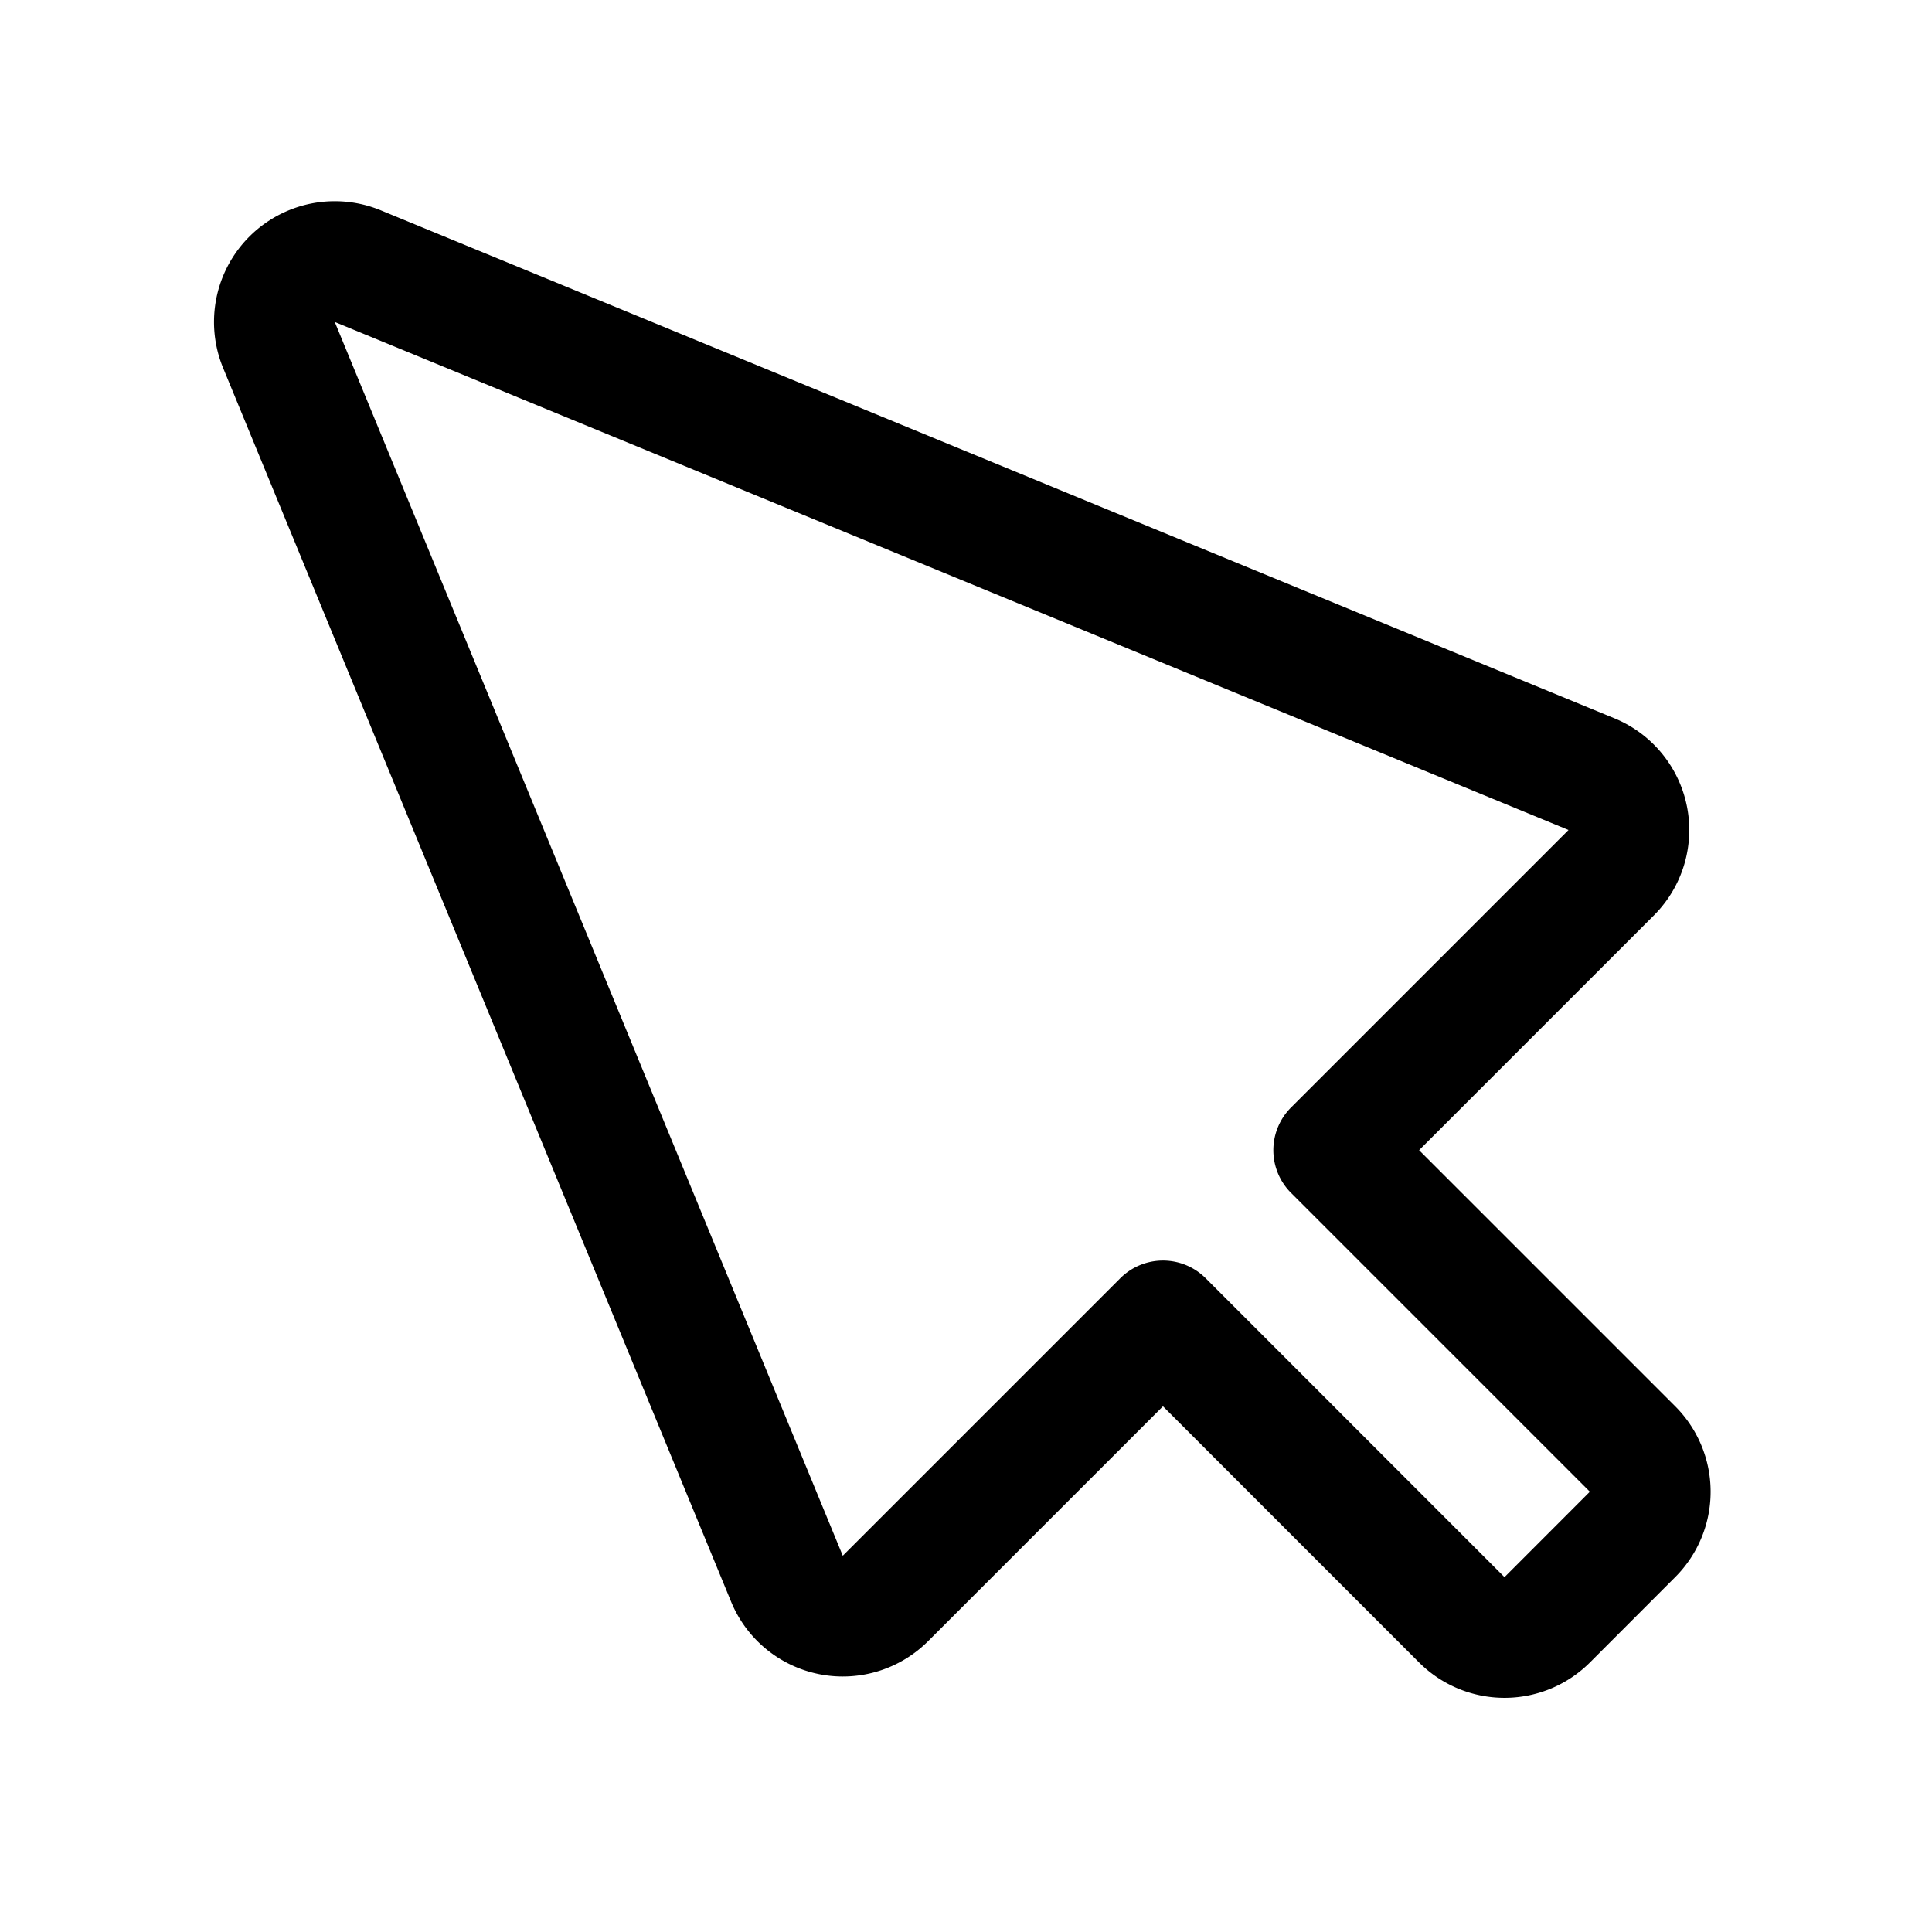 <?xml version="1.0" ?><svg viewBox="0 0 24 24" xmlns="http://www.w3.org/2000/svg"><defs><style>.a{fill:none;stroke:#000;stroke-linecap:round;stroke-linejoin:round;stroke-width:1.5px;}</style></defs><title/><path class="a" d="M3.465,4.285,9.776,19.612A.75.75,0,0,0,11,19.856l3.447-3.447,3.712,3.713a.752.752,0,0,0,1.061,0l1.06-1.061a.75.75,0,0,0,0-1.061l-3.712-3.712,3.447-3.447a.75.75,0,0,0-.245-1.224L4.444,3.306A.75.75,0,0,0,3.465,4.285Z"/></svg>